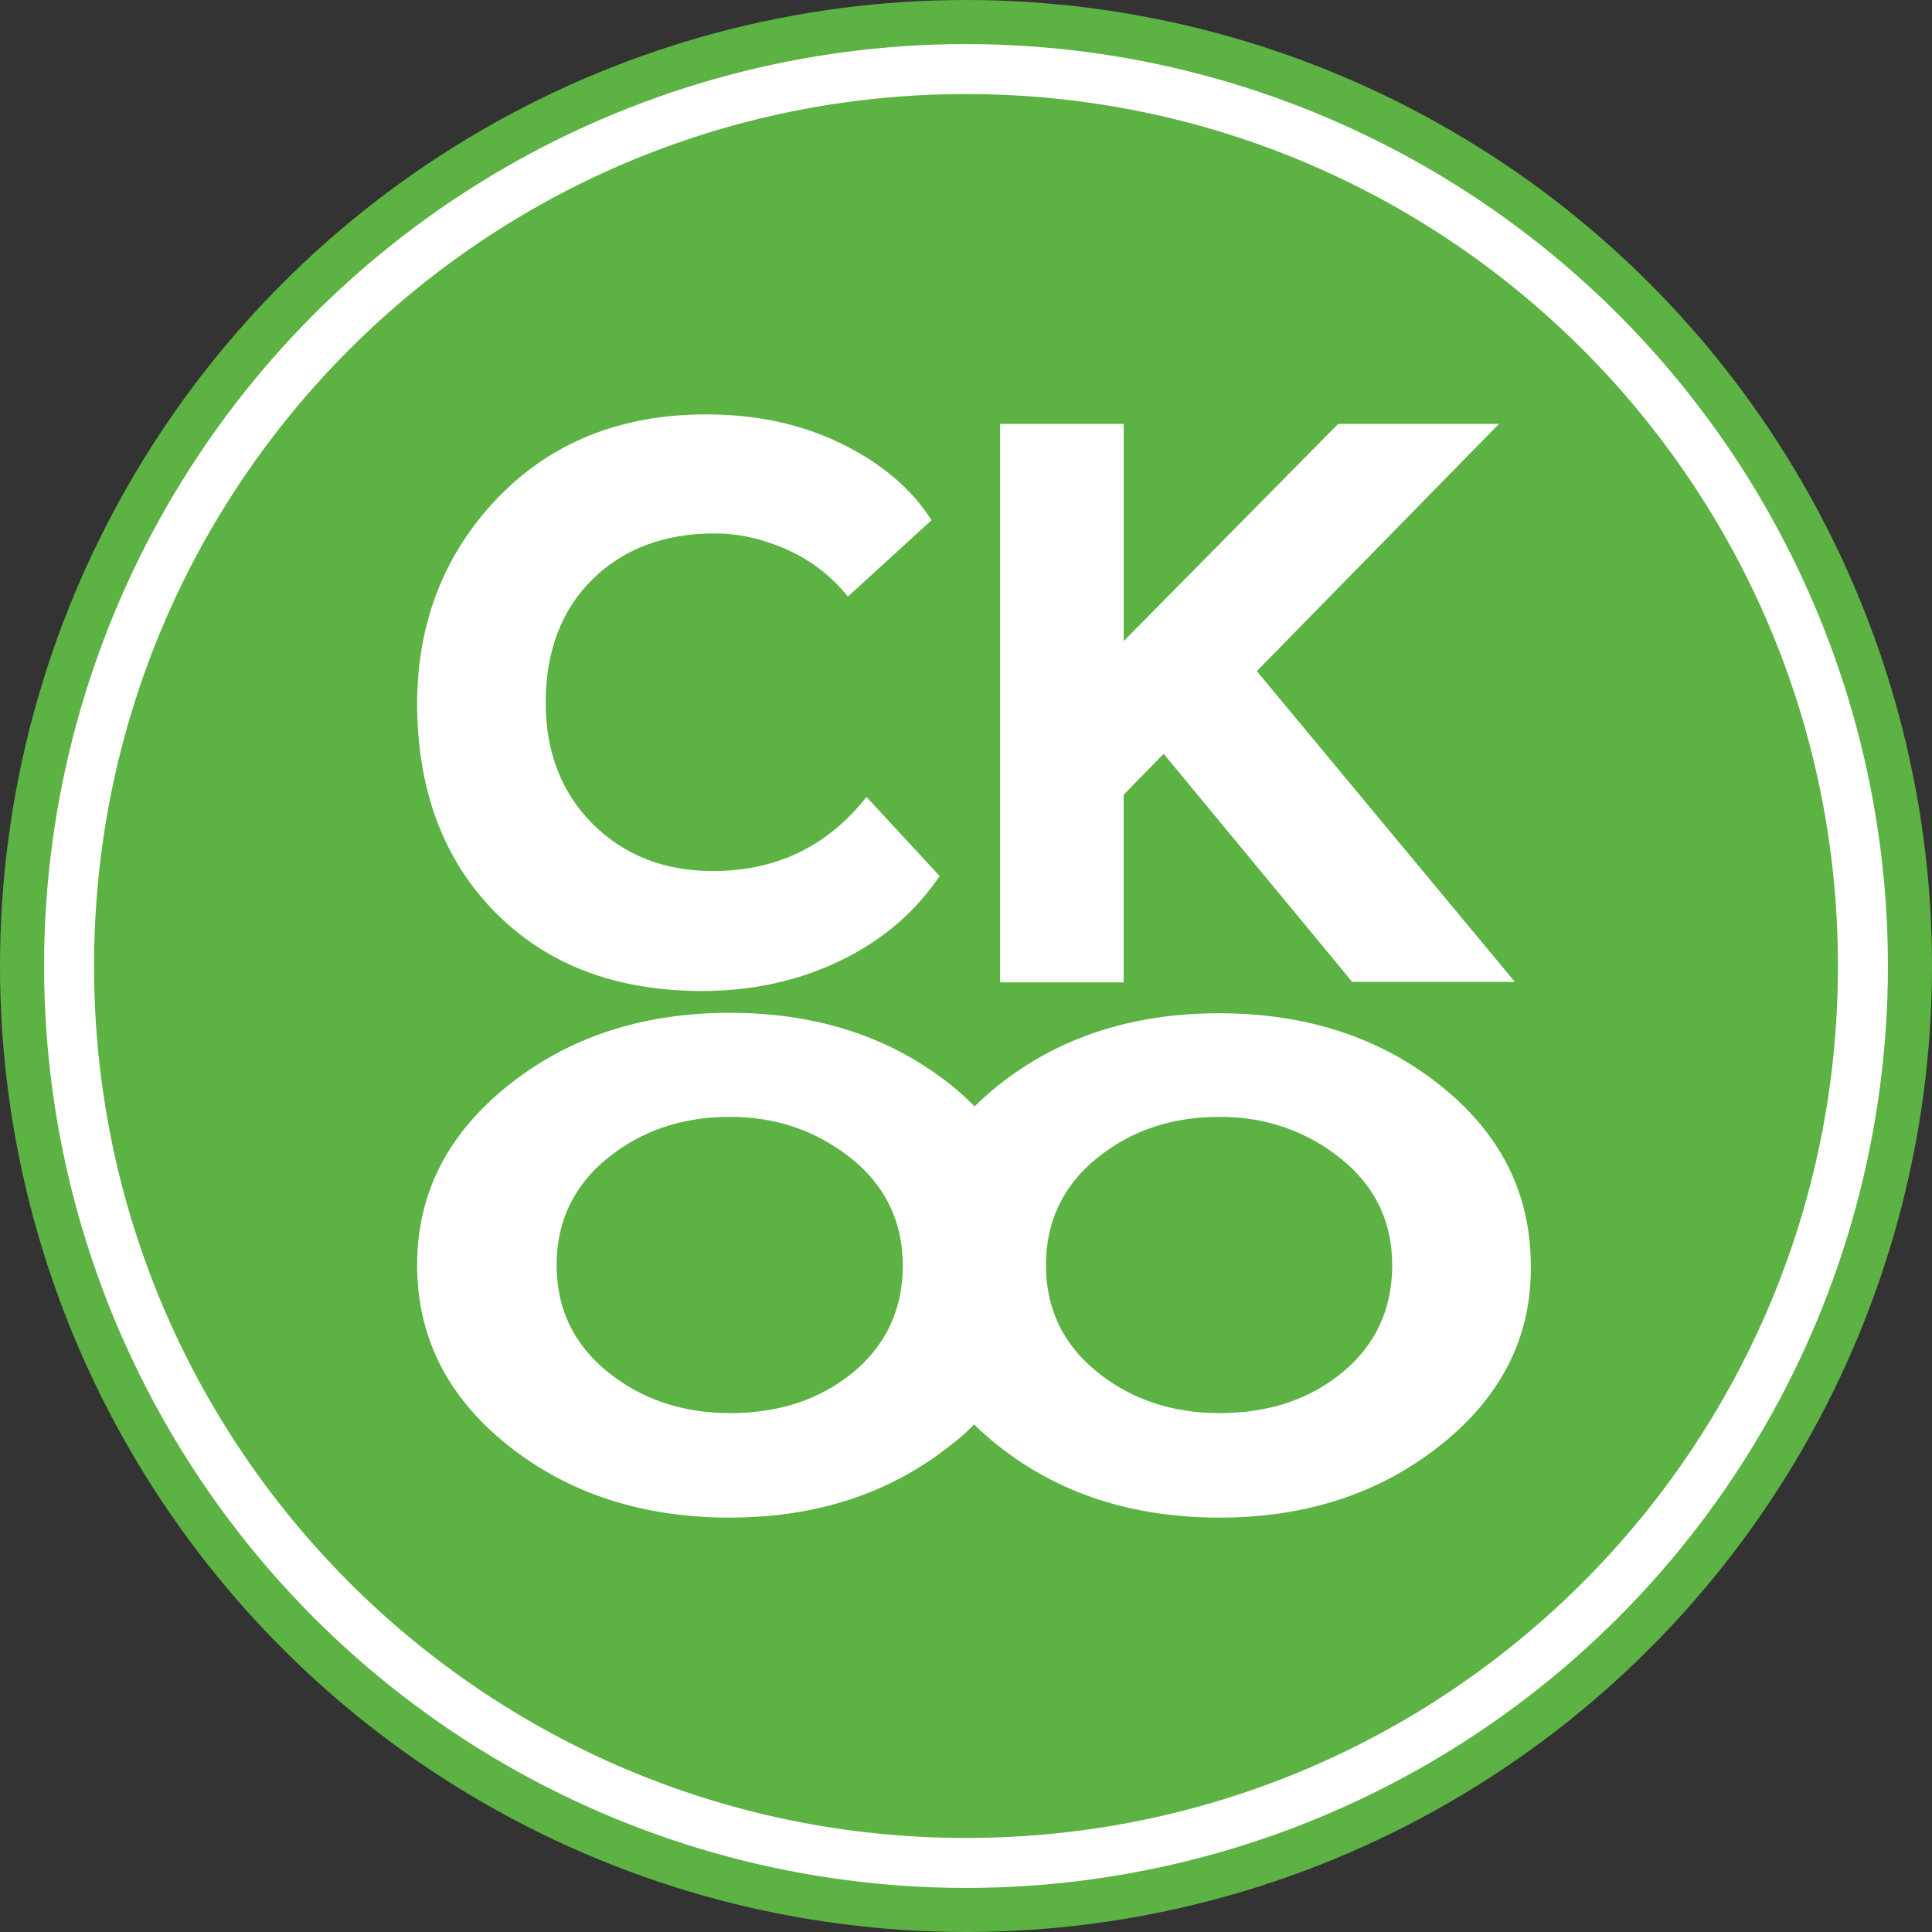<?xml version="1.0" encoding="UTF-8"?> <!-- Generator: Adobe Illustrator 26.4.1, SVG Export Plug-In . SVG Version: 6.00 Build 0) --> <svg xmlns="http://www.w3.org/2000/svg" xmlns:xlink="http://www.w3.org/1999/xlink" id="Слой_1" x="0px" y="0px" viewBox="0 0 42.52 42.52" style="enable-background:new 0 0 42.52 42.52;" xml:space="preserve"><rect x="0" y="0" width="42.52" height="42.52" fill="#333333" stroke="none"/> <style type="text/css"> .st0{fill:#5CB243;} .st1{fill:#FFFFFF;} </style> <g> <circle class="st0" cx="21.26" cy="21.26" r="21.26"></circle> <circle class="st1" cx="21.26" cy="21.26" r="20.29"></circle> <circle class="st1" cx="21.26" cy="21.26" r="19.19"></circle> <g> <path class="st0" d="M18.73,25.49c-0.76-0.6-1.64-0.91-2.66-0.91c-1.05,0-1.95,0.3-2.7,0.91c-0.74,0.6-1.12,1.39-1.12,2.35 c0,0.96,0.37,1.74,1.12,2.35c0.74,0.6,1.64,0.91,2.7,0.91c1.08,0,1.98-0.3,2.71-0.9c0.72-0.6,1.09-1.38,1.09-2.36 C19.86,26.88,19.49,26.1,18.73,25.49z"></path> <path class="st0" d="M29.5,25.49c-0.76-0.6-1.64-0.91-2.66-0.91c-1.05,0-1.95,0.3-2.7,0.91c-0.74,0.6-1.12,1.39-1.12,2.35 c0,0.96,0.37,1.74,1.12,2.35c0.74,0.6,1.64,0.91,2.7,0.91c1.08,0,1.98-0.3,2.71-0.9c0.72-0.6,1.09-1.38,1.09-2.36 C30.64,26.88,30.26,26.1,29.5,25.49z"></path> <path class="st0" d="M21.26,2.07c-10.6,0-19.19,8.59-19.19,19.19s8.59,19.19,19.19,19.19s19.19-8.59,19.19-19.19 S31.86,2.07,21.26,2.07z M22.01,9.33h2.72v4.78l4.72-4.78h3.54l-5.33,5.44l5.68,6.84h-3.58l-4.15-5.02l-0.88,0.9v4.13h-2.72V9.33z M10.96,10.95c1.18-1.22,2.71-1.83,4.58-1.83c1.1,0,2.09,0.21,2.97,0.64c0.88,0.43,1.55,0.99,1.99,1.69l-1.84,1.68 c-0.35-0.44-0.8-0.79-1.33-1.03c-0.54-0.24-1.07-0.36-1.6-0.36c-1.11,0-2.01,0.34-2.69,1.01c-0.68,0.67-1.03,1.58-1.03,2.71 c0,1.1,0.35,1.99,1.04,2.68c0.7,0.69,1.58,1.03,2.64,1.03c1.39,0,2.52-0.54,3.38-1.63l1.61,1.74c-0.55,0.81-1.28,1.43-2.2,1.87 c-0.92,0.44-1.93,0.66-3.02,0.66c-1.91,0-3.43-0.58-4.57-1.74c-1.14-1.16-1.71-2.7-1.71-4.6C9.19,13.68,9.78,12.18,10.96,10.95z M31.71,31.8c-1.33,1.06-2.95,1.6-4.87,1.6s-3.55-0.53-4.88-1.59c-0.19-0.15-0.36-0.3-0.52-0.46c-0.16,0.16-0.32,0.31-0.51,0.45 c-1.33,1.06-2.95,1.6-4.87,1.6c-1.92,0-3.55-0.53-4.88-1.59c-1.33-1.06-2-2.38-2-3.97c0-1.56,0.66-2.87,1.99-3.94 c1.33-1.07,2.96-1.61,4.89-1.61c1.92,0,3.54,0.53,4.87,1.59c0.19,0.15,0.36,0.31,0.52,0.47c0.15-0.15,0.32-0.3,0.49-0.44 c1.33-1.07,2.96-1.61,4.89-1.61c1.92,0,3.54,0.53,4.87,1.59c1.33,1.06,1.99,2.38,1.99,3.97C33.71,29.42,33.04,30.74,31.71,31.8z"></path> </g> </g> </svg> 